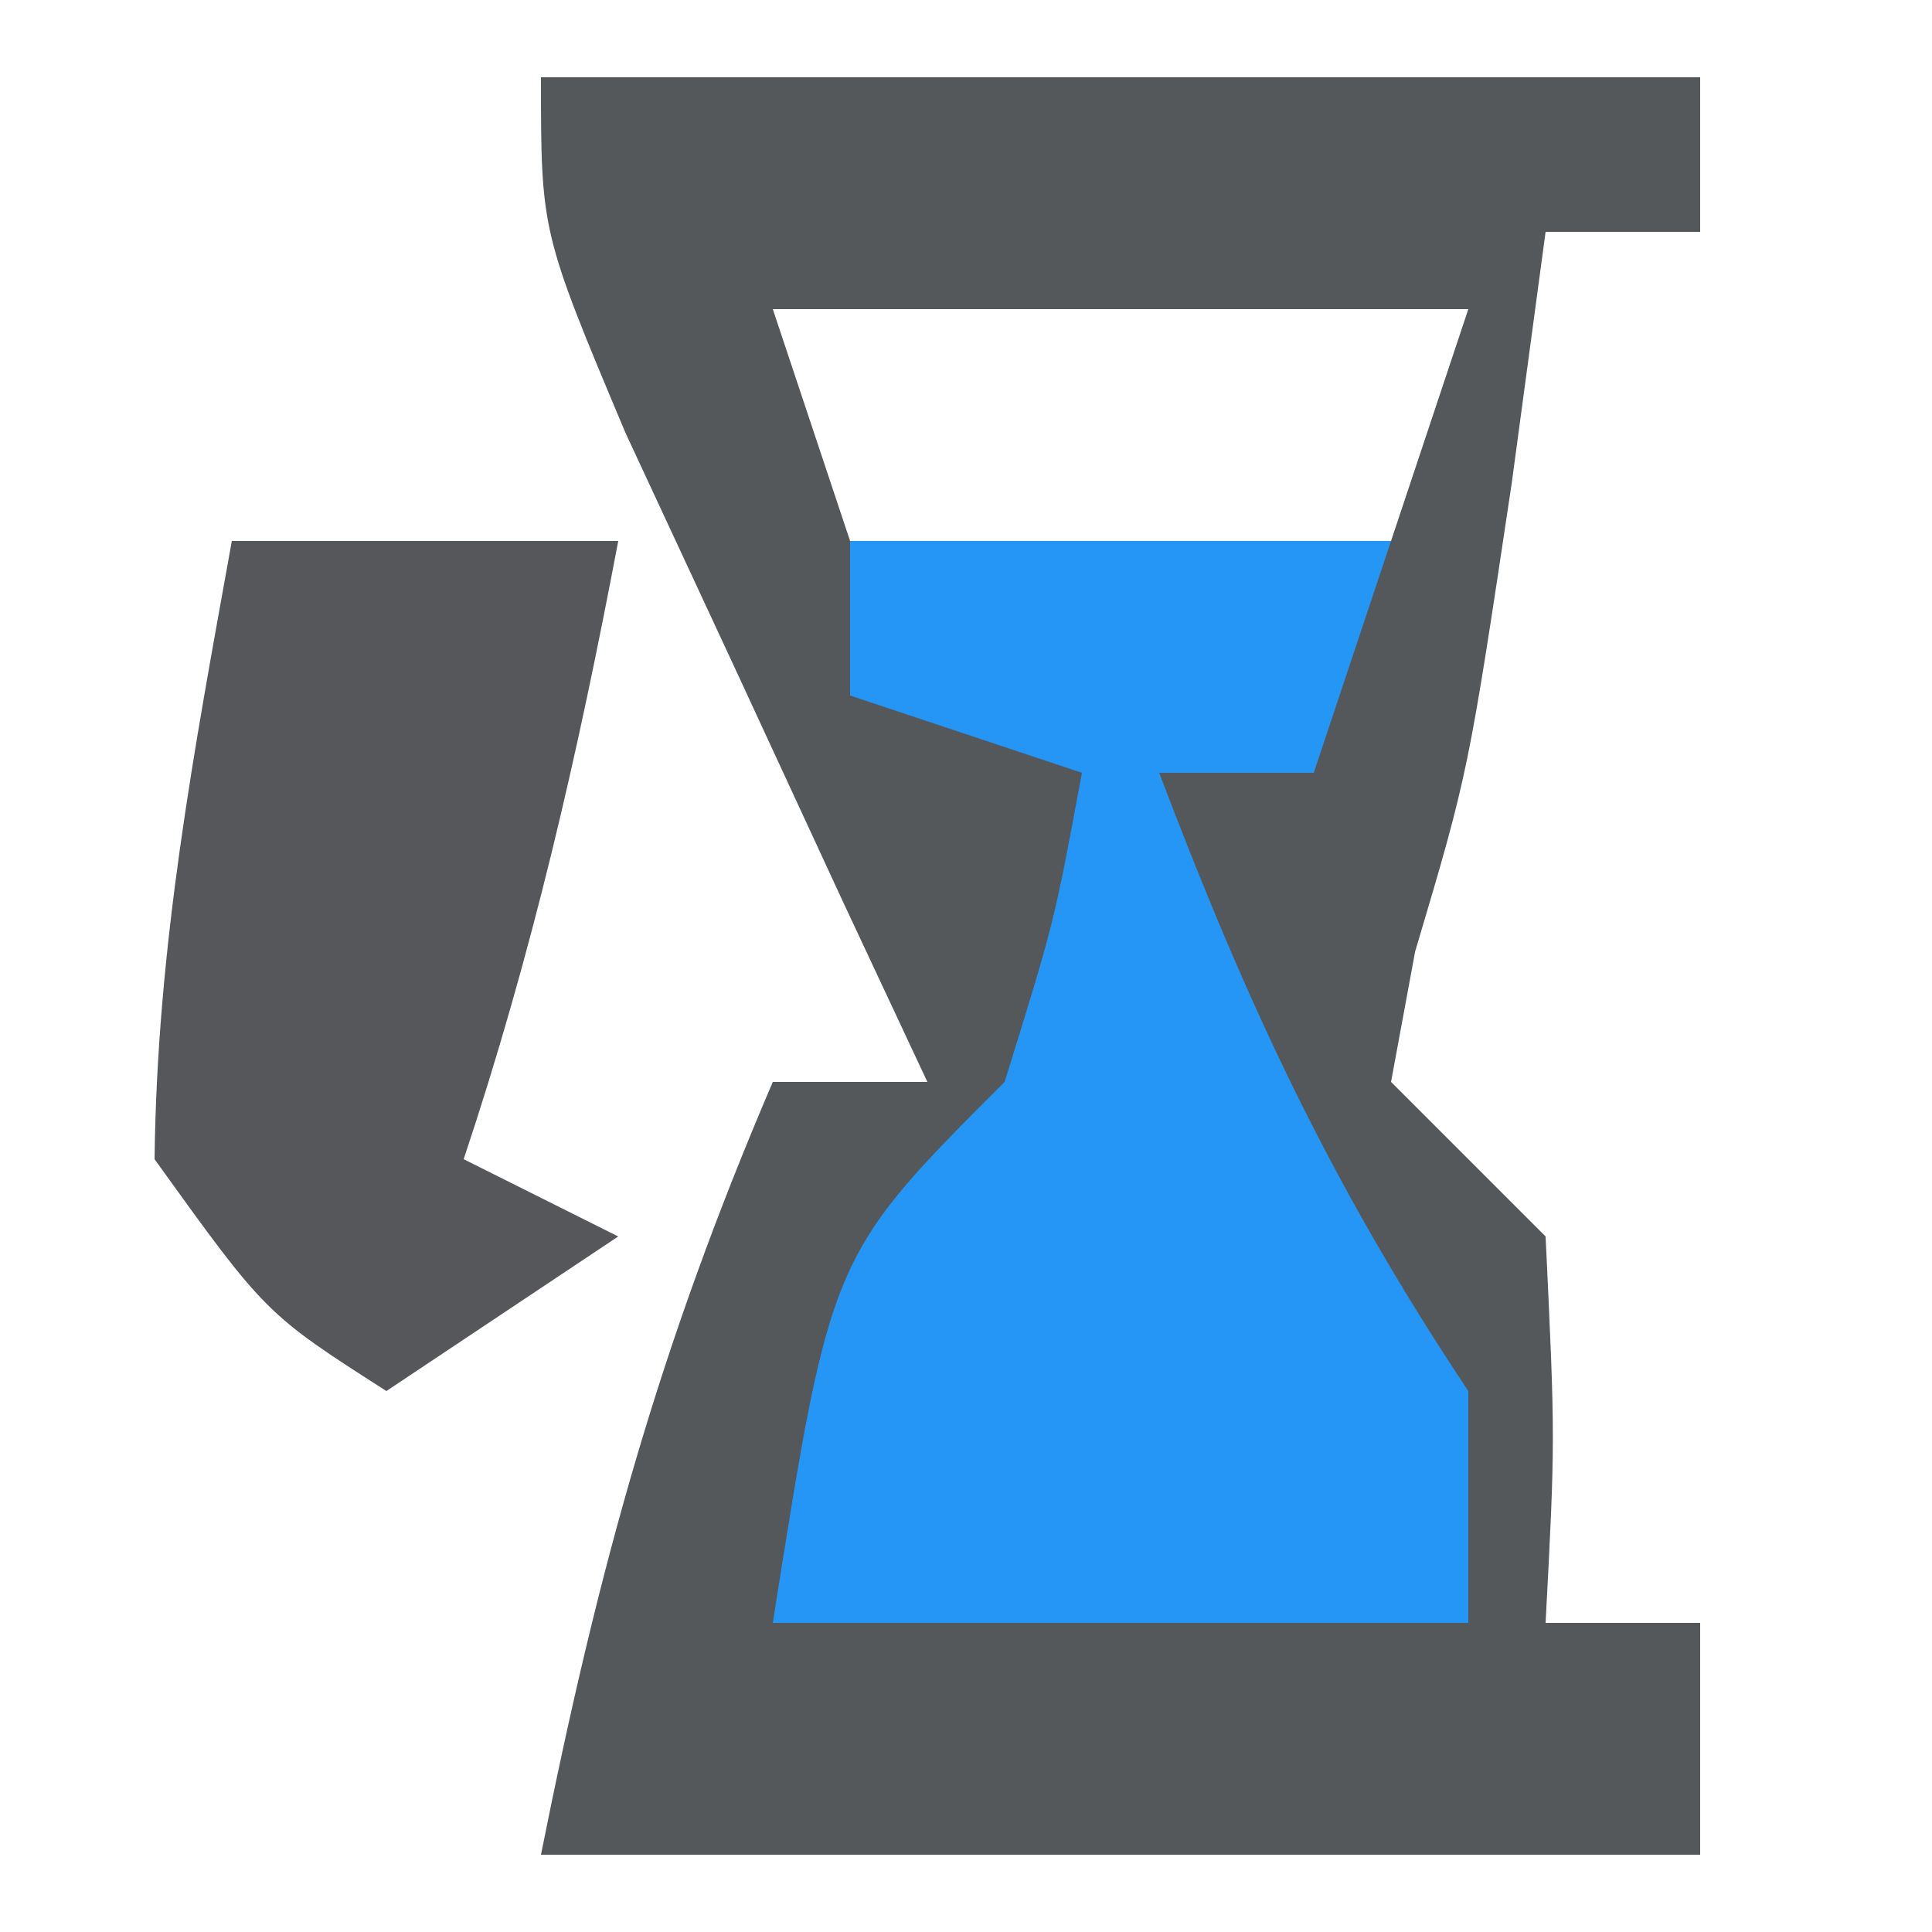 <?xml version="1.0" encoding="UTF-8"?>
<svg version="1.1" xmlns="http://www.w3.org/2000/svg" width="25" height="25">
<path d="M0 0 C4.95 0 9.9 0 15 0 C15 0.66 15 1.32 15 2 C14.34 2 13.68 2 13 2 C12.783 3.609 12.783 3.609 12.562 5.25 C12 9 12 9 11.312 11.312 C11.158 12.148 11.158 12.148 11 13 C11.66 13.66 12.32 14.32 13 15 C13.125 17.625 13.125 17.625 13 20 C13.66 20 14.32 20 15 20 C15 20.99 15 21.98 15 23 C10.05 23 5.1 23 0 23 C0.746 19.269 1.532 16.426 3 13 C3.66 13 4.32 13 5 13 C4.639 12.229 4.278 11.458 3.906 10.664 C3.442 9.661 2.978 8.658 2.5 7.625 C1.804 6.128 1.804 6.128 1.094 4.602 C0 2 0 2 0 0 Z M3 3 C3.33 3.99 3.66 4.98 4 6 C6.31 6 8.62 6 11 6 C11.33 5.01 11.66 4.02 12 3 C9.03 3 6.06 3 3 3 Z M8 9 C9 13 9 13 9 13 Z M6 10 C7 13 7 13 7 13 Z " fill="#55585B" transform="translate(7,1)"/>
<path d="M0 0 C2.31 0 4.62 0 7 0 C6.67 0.99 6.34 1.98 6 3 C5.34 3 4.68 3 4 3 C5.125 5.972 6.223 8.334 8 11 C8 11.99 8 12.98 8 14 C5.03 14 2.06 14 -1 14 C-0.25 9.25 -0.25 9.25 2 7 C2.643 4.931 2.643 4.931 3 3 C2.01 2.67 1.02 2.34 0 2 C0 1.34 0 0.68 0 0 Z " fill="#2596F6" transform="translate(11,7)"/>
<path d="M0 0 C1.65 0 3.3 0 5 0 C4.477 2.763 3.891 5.326 3 8 C3.66 8.33 4.32 8.66 5 9 C4.01 9.66 3.02 10.32 2 11 C0.438 10 0.438 10 -1 8 C-0.967 5.234 -0.494 2.74 0 0 Z " fill="#56575A" transform="translate(3,7)"/>
</svg>

